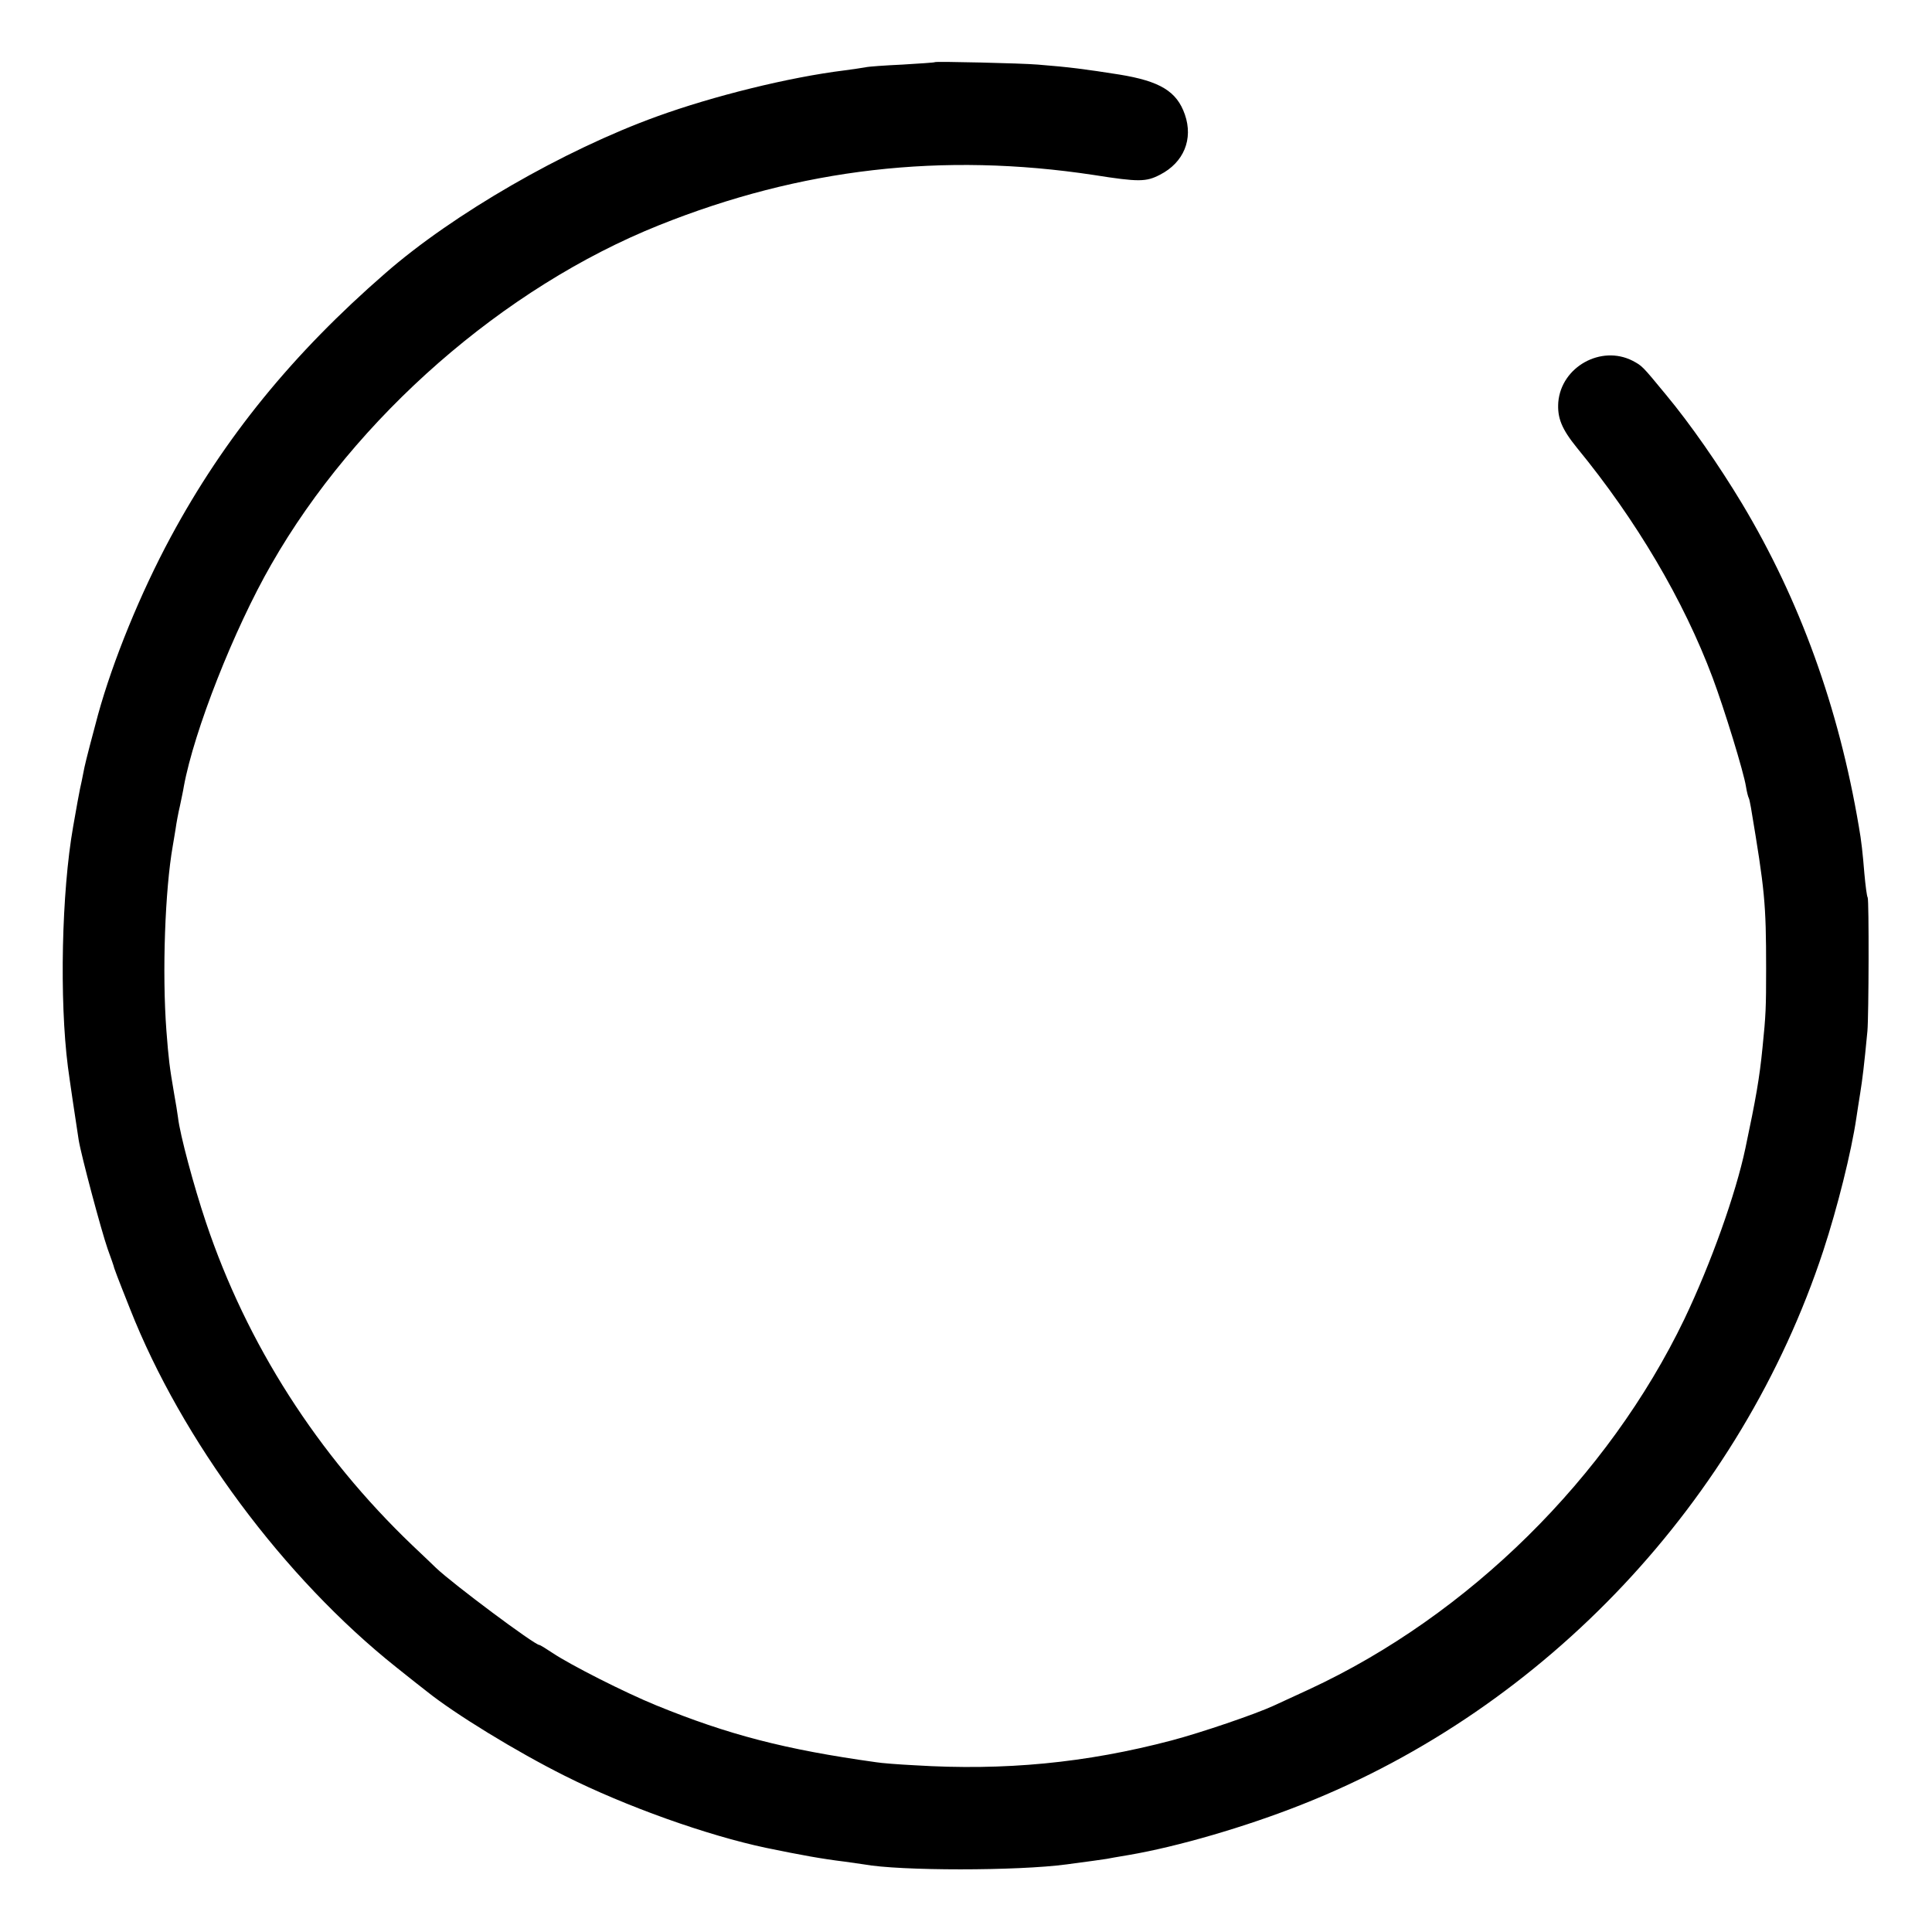 <svg version="1" xmlns="http://www.w3.org/2000/svg" width="933.333" height="933.333" viewBox="0 0 700 700"><path d="M338.8 22.5c-.2.2-5.5.5-11.8.9-6.3.3-12.4.7-13.5 1-1.1.2-4.5.7-7.5 1.1-20.2 2.5-47.6 9.3-68 16.7-33.7 12.2-73.8 35.3-98.4 56.8-33.6 29.2-58.4 59.7-77.7 95.5-11 20.4-21 44.9-26.4 64.5-1.8 6.6-4.5 17-4.9 19-.3 1.4-.7 3.6-1 5-.6 2.3-2.3 11.8-3.1 16.5-4.2 23.8-5 62.8-1.9 87 .5 3.9 2.8 19.5 3.9 26.5.9 5.6 8.2 32.9 10.5 39.5 1.2 3.3 2.3 6.4 2.4 7 .2.5.7 1.9 1.1 3 .4 1.1 2.5 6.4 4.6 11.7 18.8 47.7 55.8 97.5 96.5 129.9 4.4 3.5 9.4 7.5 11 8.7 10.2 8.2 32.6 21.9 50 30.6 22.1 11.1 51.6 21.6 72.9 26.1 13.1 2.7 20.3 4 28.5 5 3 .4 6.2.9 7 1 13 2.4 55.7 2.4 73.5 0 6.9-.9 14-1.9 14.5-2 .3-.1 3.9-.7 8-1.4 17.6-3 42.4-10.2 63-18.4 88.2-34.9 158.8-110 188.6-200.5 5.1-15.5 10.2-35.9 12-48.2.3-1.9.9-6 1.4-9 .8-5 1.4-9.8 2.6-22.4.5-5.7.6-47.5.1-48.4-.3-.4-.8-4.3-1.2-8.7-.6-7.4-1.1-12-2-17-7.3-43.2-21.4-82.1-42.3-117-8.5-14.1-18.7-28.8-27.6-39.5-8.8-10.7-8.6-10.4-12.1-12.3-11.4-5.8-25.8 2.2-26.9 15-.4 5.7 1.2 9.7 6.8 16.6 21.5 26.2 38.6 55.2 49.1 83.2 4.3 11.5 11.3 34.3 12.1 39.5.3 1.9.8 3.8 1 4.1.2.3.5 1.9.8 3.5 5 29.9 5.5 34.5 5.5 58.4 0 14-.1 16.8-1.3 28.5-1.1 11.2-2.4 18.5-6.2 36.5-3.5 16.6-12.5 41.8-22.1 61.9-27.6 57.4-78.2 107.4-136 134.2-5.9 2.7-11.7 5.4-12.8 5.9-6.7 3.1-26.4 9.8-37 12.6-31.1 8.2-60.6 11-93 9-6-.3-12.3-.8-14-1.1-33.1-4.6-53.7-10-79.7-20.6-11.5-4.7-31-14.6-37.6-19-2.4-1.6-4.5-2.9-4.8-2.9-1.7 0-31.3-22.1-37.4-27.9-.9-.9-4.8-4.6-8.6-8.2-34.3-32.8-60-72.9-74.8-117.1-4.3-12.8-9.4-31.7-10.1-37.9-.2-1.5-.8-5.4-1.4-8.6-1.7-9.9-2-12.5-2.8-22.8-1.6-21.2-.5-51.1 2.3-67 .2-1 .6-3.7 1-6 .3-2.2 1-6 1.6-8.5.5-2.5 1.2-5.6 1.4-7 3.7-20.2 18.2-57 31.7-80.5 30.5-53.4 84.3-100.4 140.5-122.9C290.2 61 341.5 55.1 396.3 63.4c16.4 2.6 19 2.5 24-.1 8.6-4.4 12.1-12.9 9-21.8-2.9-8.4-9-12.1-23.8-14.5-12.1-1.9-18-2.7-29.5-3.6-5.8-.5-36.8-1.2-37.2-.9z"/></svg>